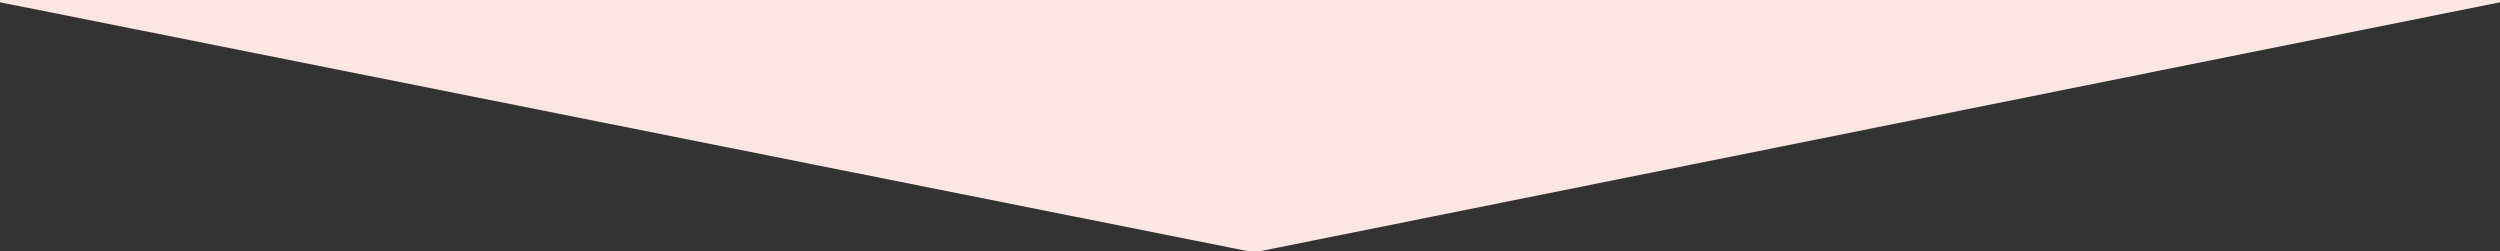<?xml version="1.0" encoding="utf-8"?>
<!-- Generator: Adobe Illustrator 22.0.1, SVG Export Plug-In . SVG Version: 6.00 Build 0)  -->
<svg version="1.1" id="Capa_1" xmlns="http://www.w3.org/2000/svg" xmlns:xlink="http://www.w3.org/1999/xlink" x="0px" y="0px"
	 width="558.8px" height="56.1px" viewBox="0 0 558.8 56.1" style="enable-background:new 0 0 558.8 56.1;" xml:space="preserve">
<rect x="0" y="0" width="558.8" height="56.1" fill="#333333" stroke="none"/>
<style type="text/css">
	.st0{fill:#FBE6E2;stroke:#FBE6E2;stroke-miterlimit:10;}
</style>
<polygon class="st0" points="280.3,55.9 558.8,0 0,0 "/>
</svg>
